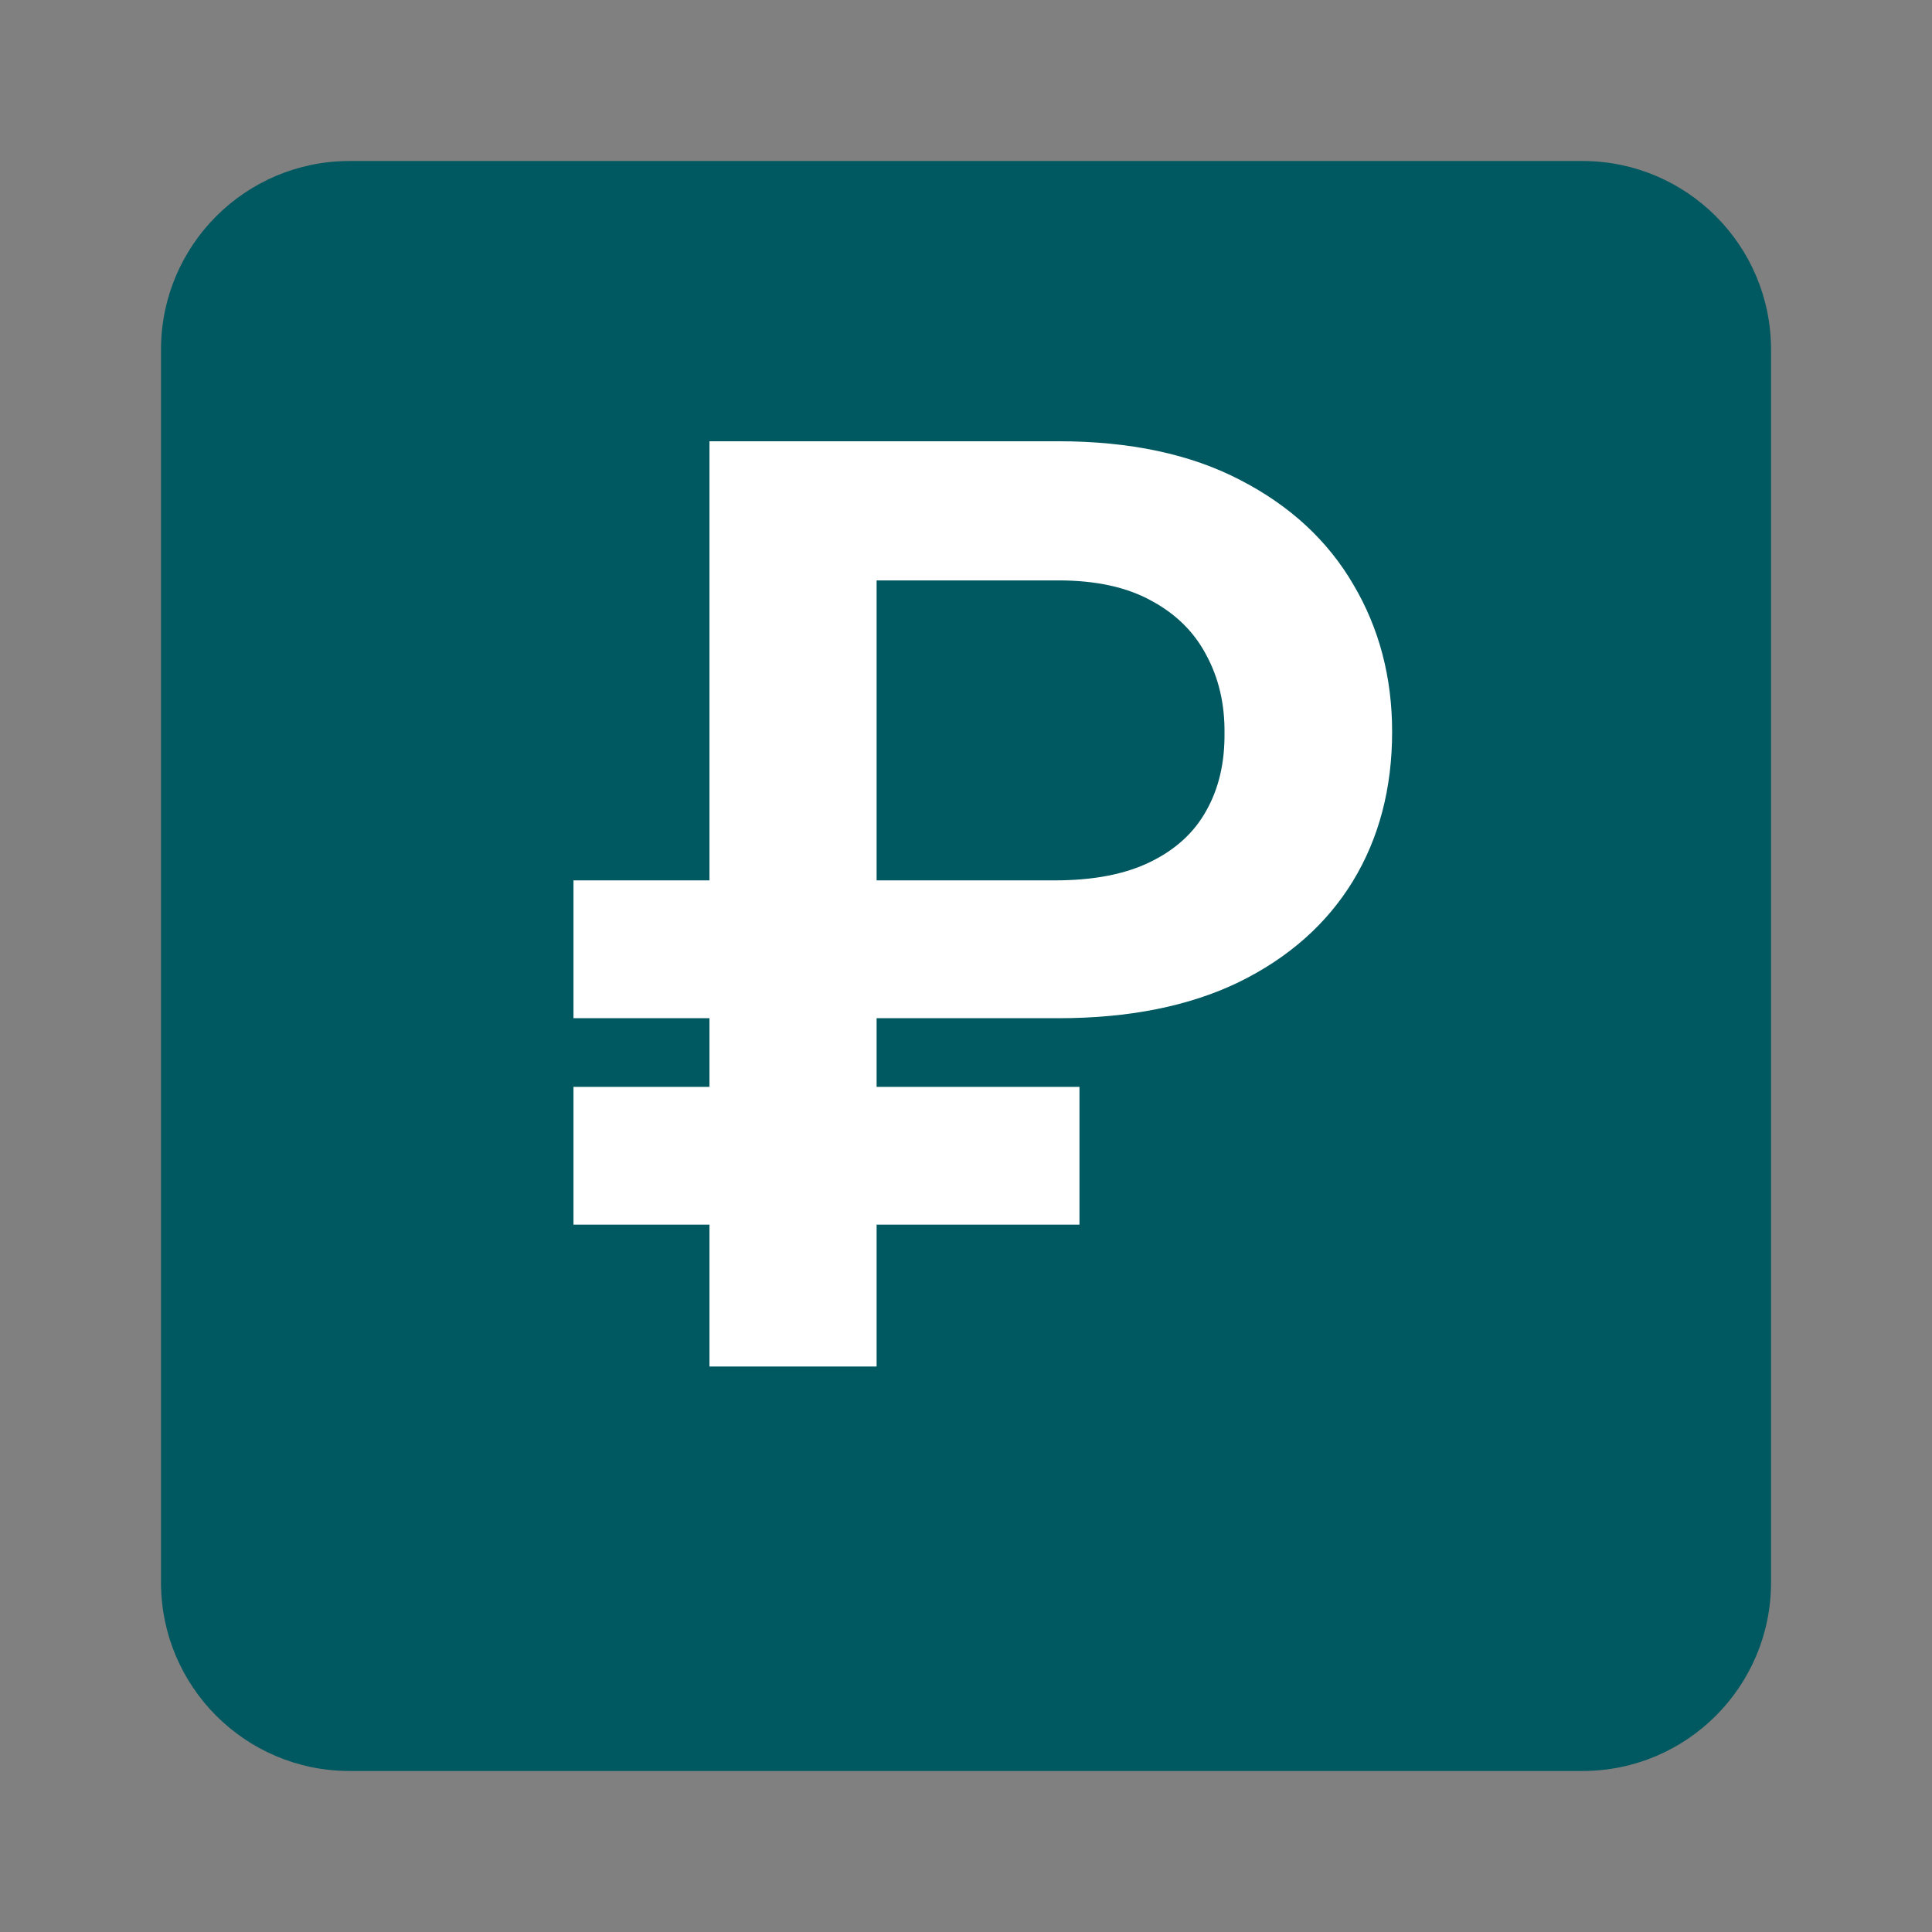 <?xml version="1.0" encoding="UTF-8"?> <svg xmlns="http://www.w3.org/2000/svg" width="41" height="41" viewBox="0 0 41 41" fill="none"><rect x="0" y="0" width="41" height="41" fill="#808080" stroke="none"/><path d="M3.417 7.417C3.417 5.208 5.208 3.417 7.417 3.417H33.584C35.793 3.417 37.584 5.208 37.584 7.417V33.583C37.584 35.792 35.793 37.583 33.584 37.583H7.417C5.208 37.583 3.417 35.792 3.417 33.583V7.417Z" fill="#005860"></path><path d="M22.458 21.608H12.17V18.683H22.381C23.206 18.683 23.883 18.552 24.414 18.29C24.951 18.028 25.347 17.664 25.603 17.197C25.865 16.73 25.992 16.184 25.986 15.557C25.992 14.944 25.865 14.394 25.603 13.908C25.347 13.416 24.957 13.03 24.433 12.748C23.915 12.461 23.257 12.317 22.458 12.317H18.603V29H15.056V9.364H22.458C23.979 9.364 25.267 9.638 26.322 10.188C27.376 10.732 28.175 11.47 28.719 12.403C29.268 13.33 29.543 14.372 29.543 15.529C29.543 16.73 29.265 17.788 28.709 18.702C28.153 19.61 27.348 20.323 26.293 20.841C25.238 21.352 23.96 21.608 22.458 21.608ZM22.908 23.065V25.989H12.17V23.065H22.908Z" fill="white"></path></svg> 